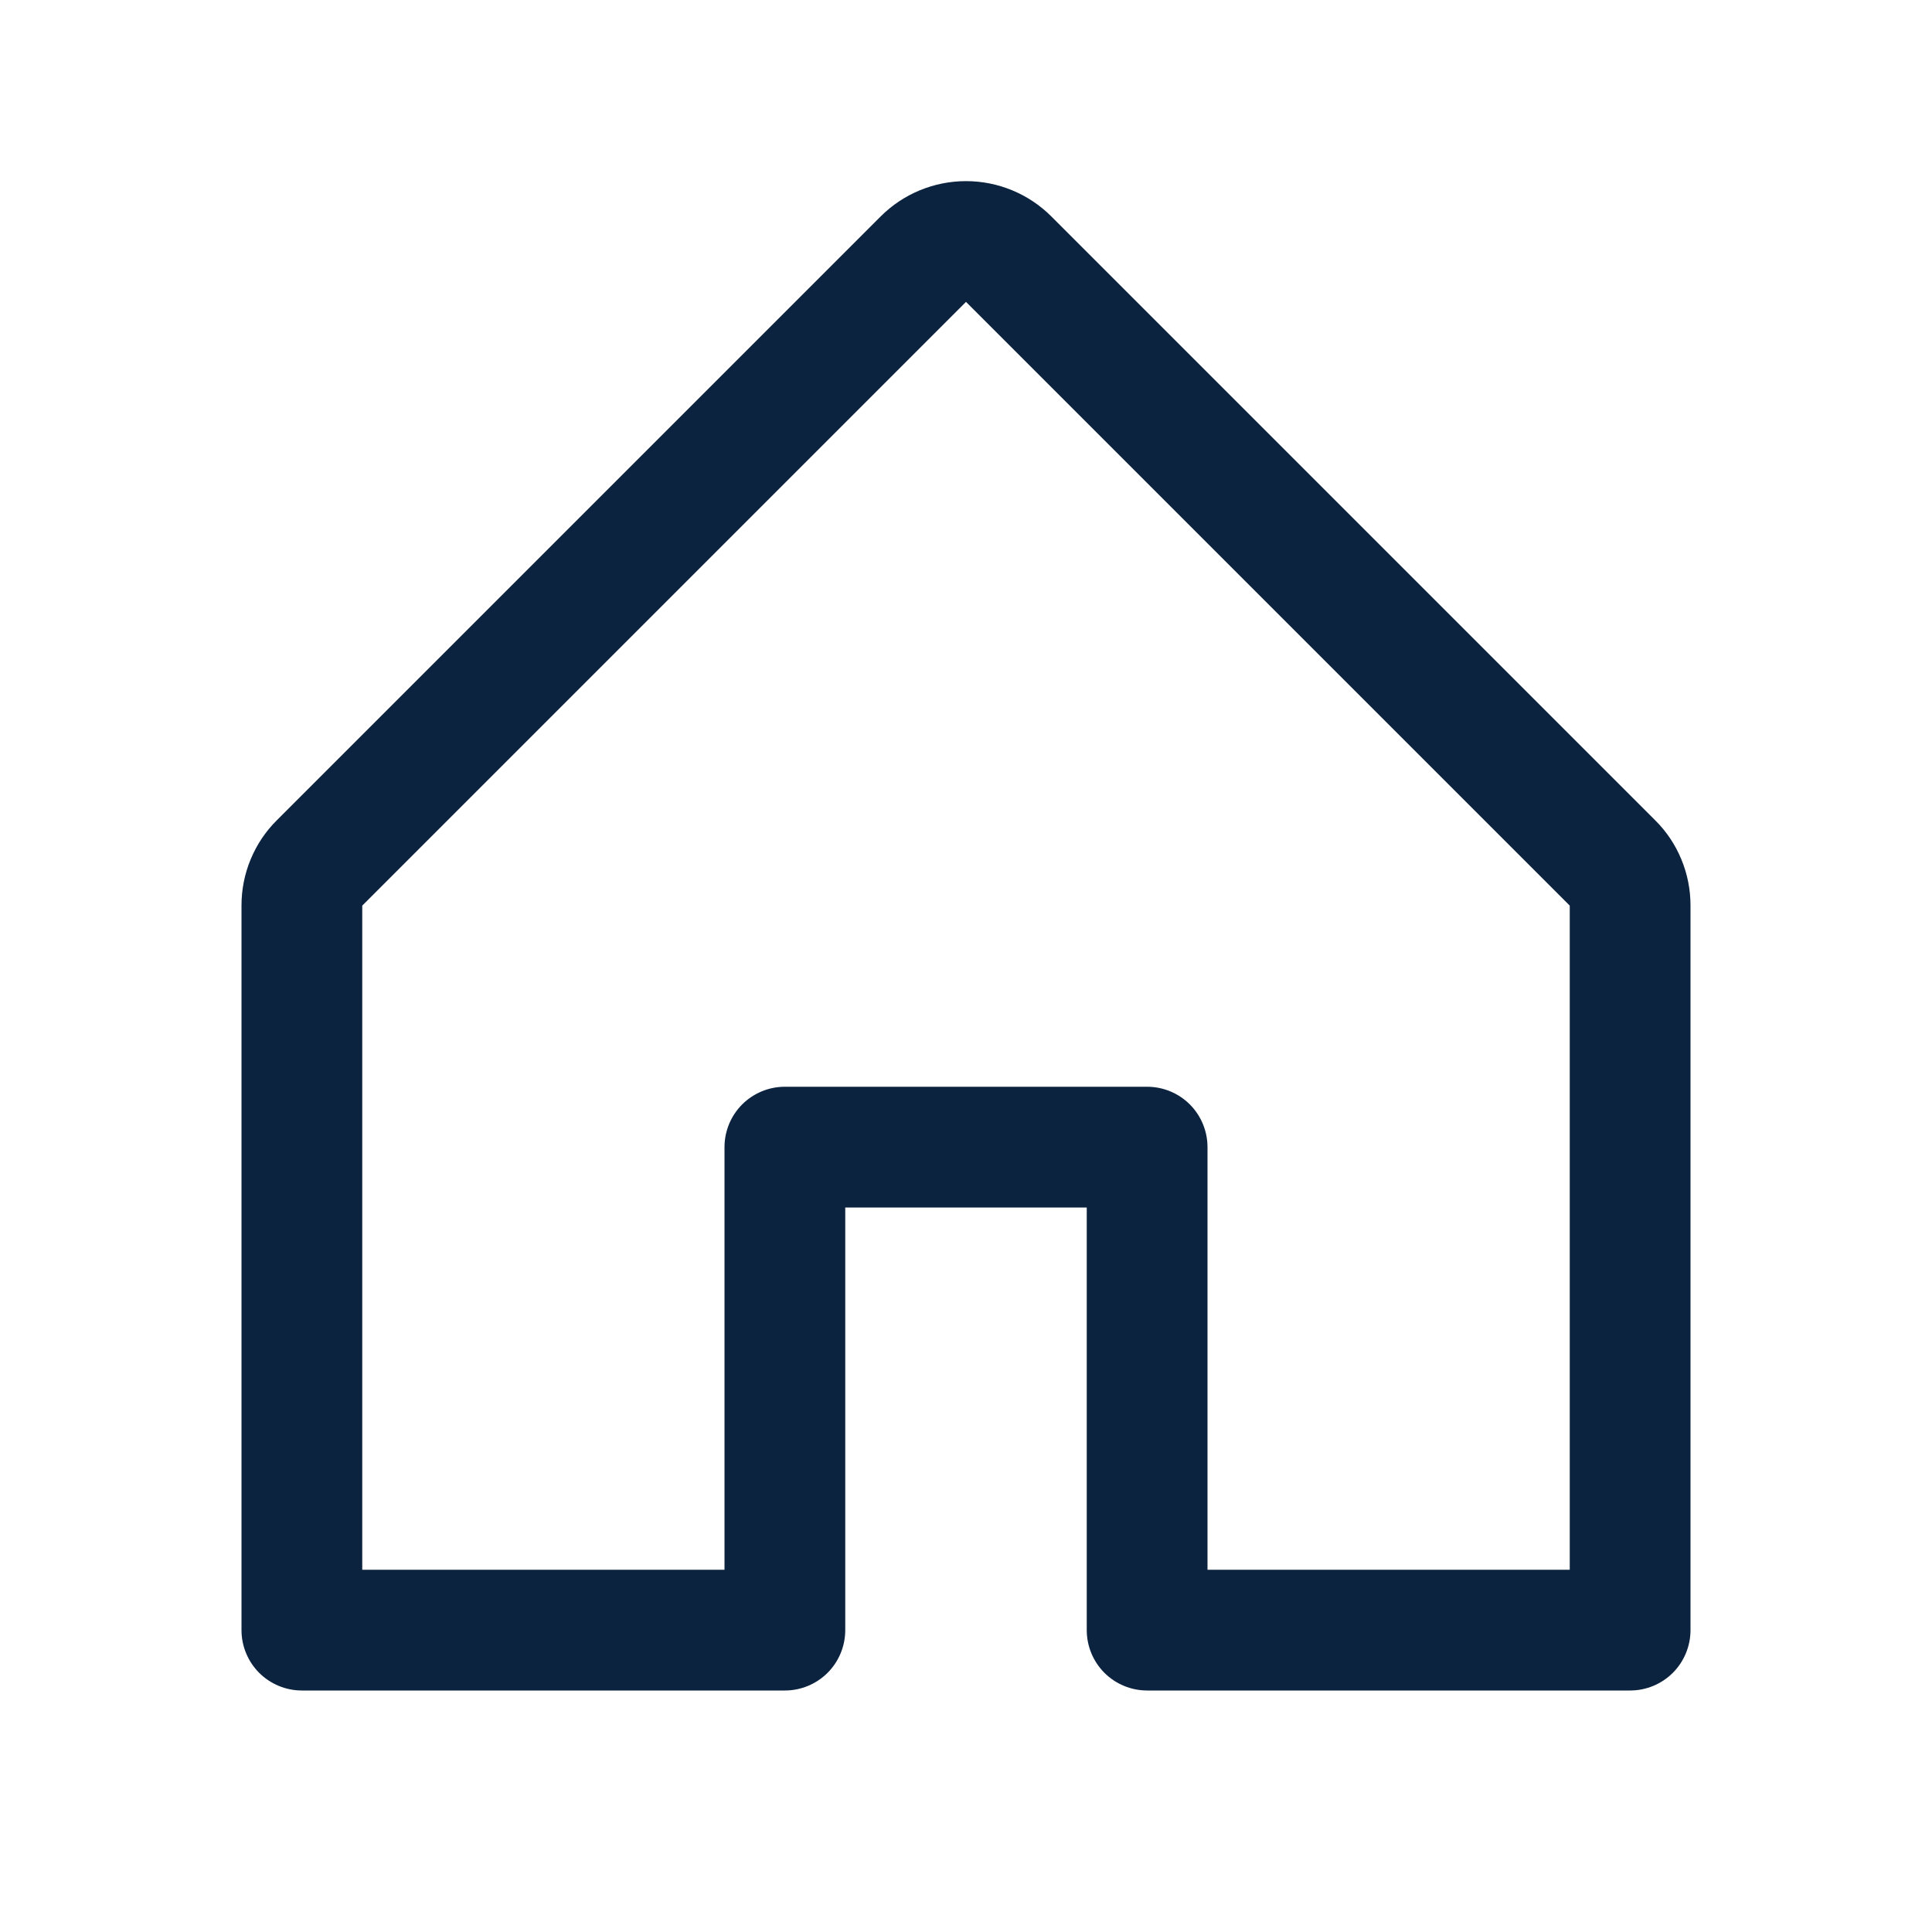 <svg width="48" height="48" viewBox="0 0 48 48" fill="none" xmlns="http://www.w3.org/2000/svg">
<path d="M41.121 20.378L26.121 5.378C25.558 4.815 24.795 4.5 24 4.5C23.205 4.5 22.442 4.815 21.879 5.378L6.879 20.378C6.599 20.655 6.378 20.986 6.227 21.351C6.076 21.715 5.999 22.106 6 22.5V40.5C6 40.898 6.158 41.279 6.439 41.561C6.721 41.842 7.102 42 7.5 42H19.5C19.898 42 20.279 41.842 20.561 41.561C20.842 41.279 21 40.898 21 40.5V30H27V40.5C27 40.898 27.158 41.279 27.439 41.561C27.721 41.842 28.102 42 28.5 42H40.5C40.898 42 41.279 41.842 41.561 41.561C41.842 41.279 42 40.898 42 40.5V22.5C42.001 22.106 41.924 21.715 41.773 21.351C41.623 20.986 41.401 20.655 41.121 20.378ZM39 39H30V28.5C30 28.102 29.842 27.721 29.561 27.439C29.279 27.158 28.898 27 28.5 27H19.5C19.102 27 18.721 27.158 18.439 27.439C18.158 27.721 18 28.102 18 28.5V39H9V22.5L24 7.5L39 22.5V39Z" fill="#0C2340"/>
</svg>
